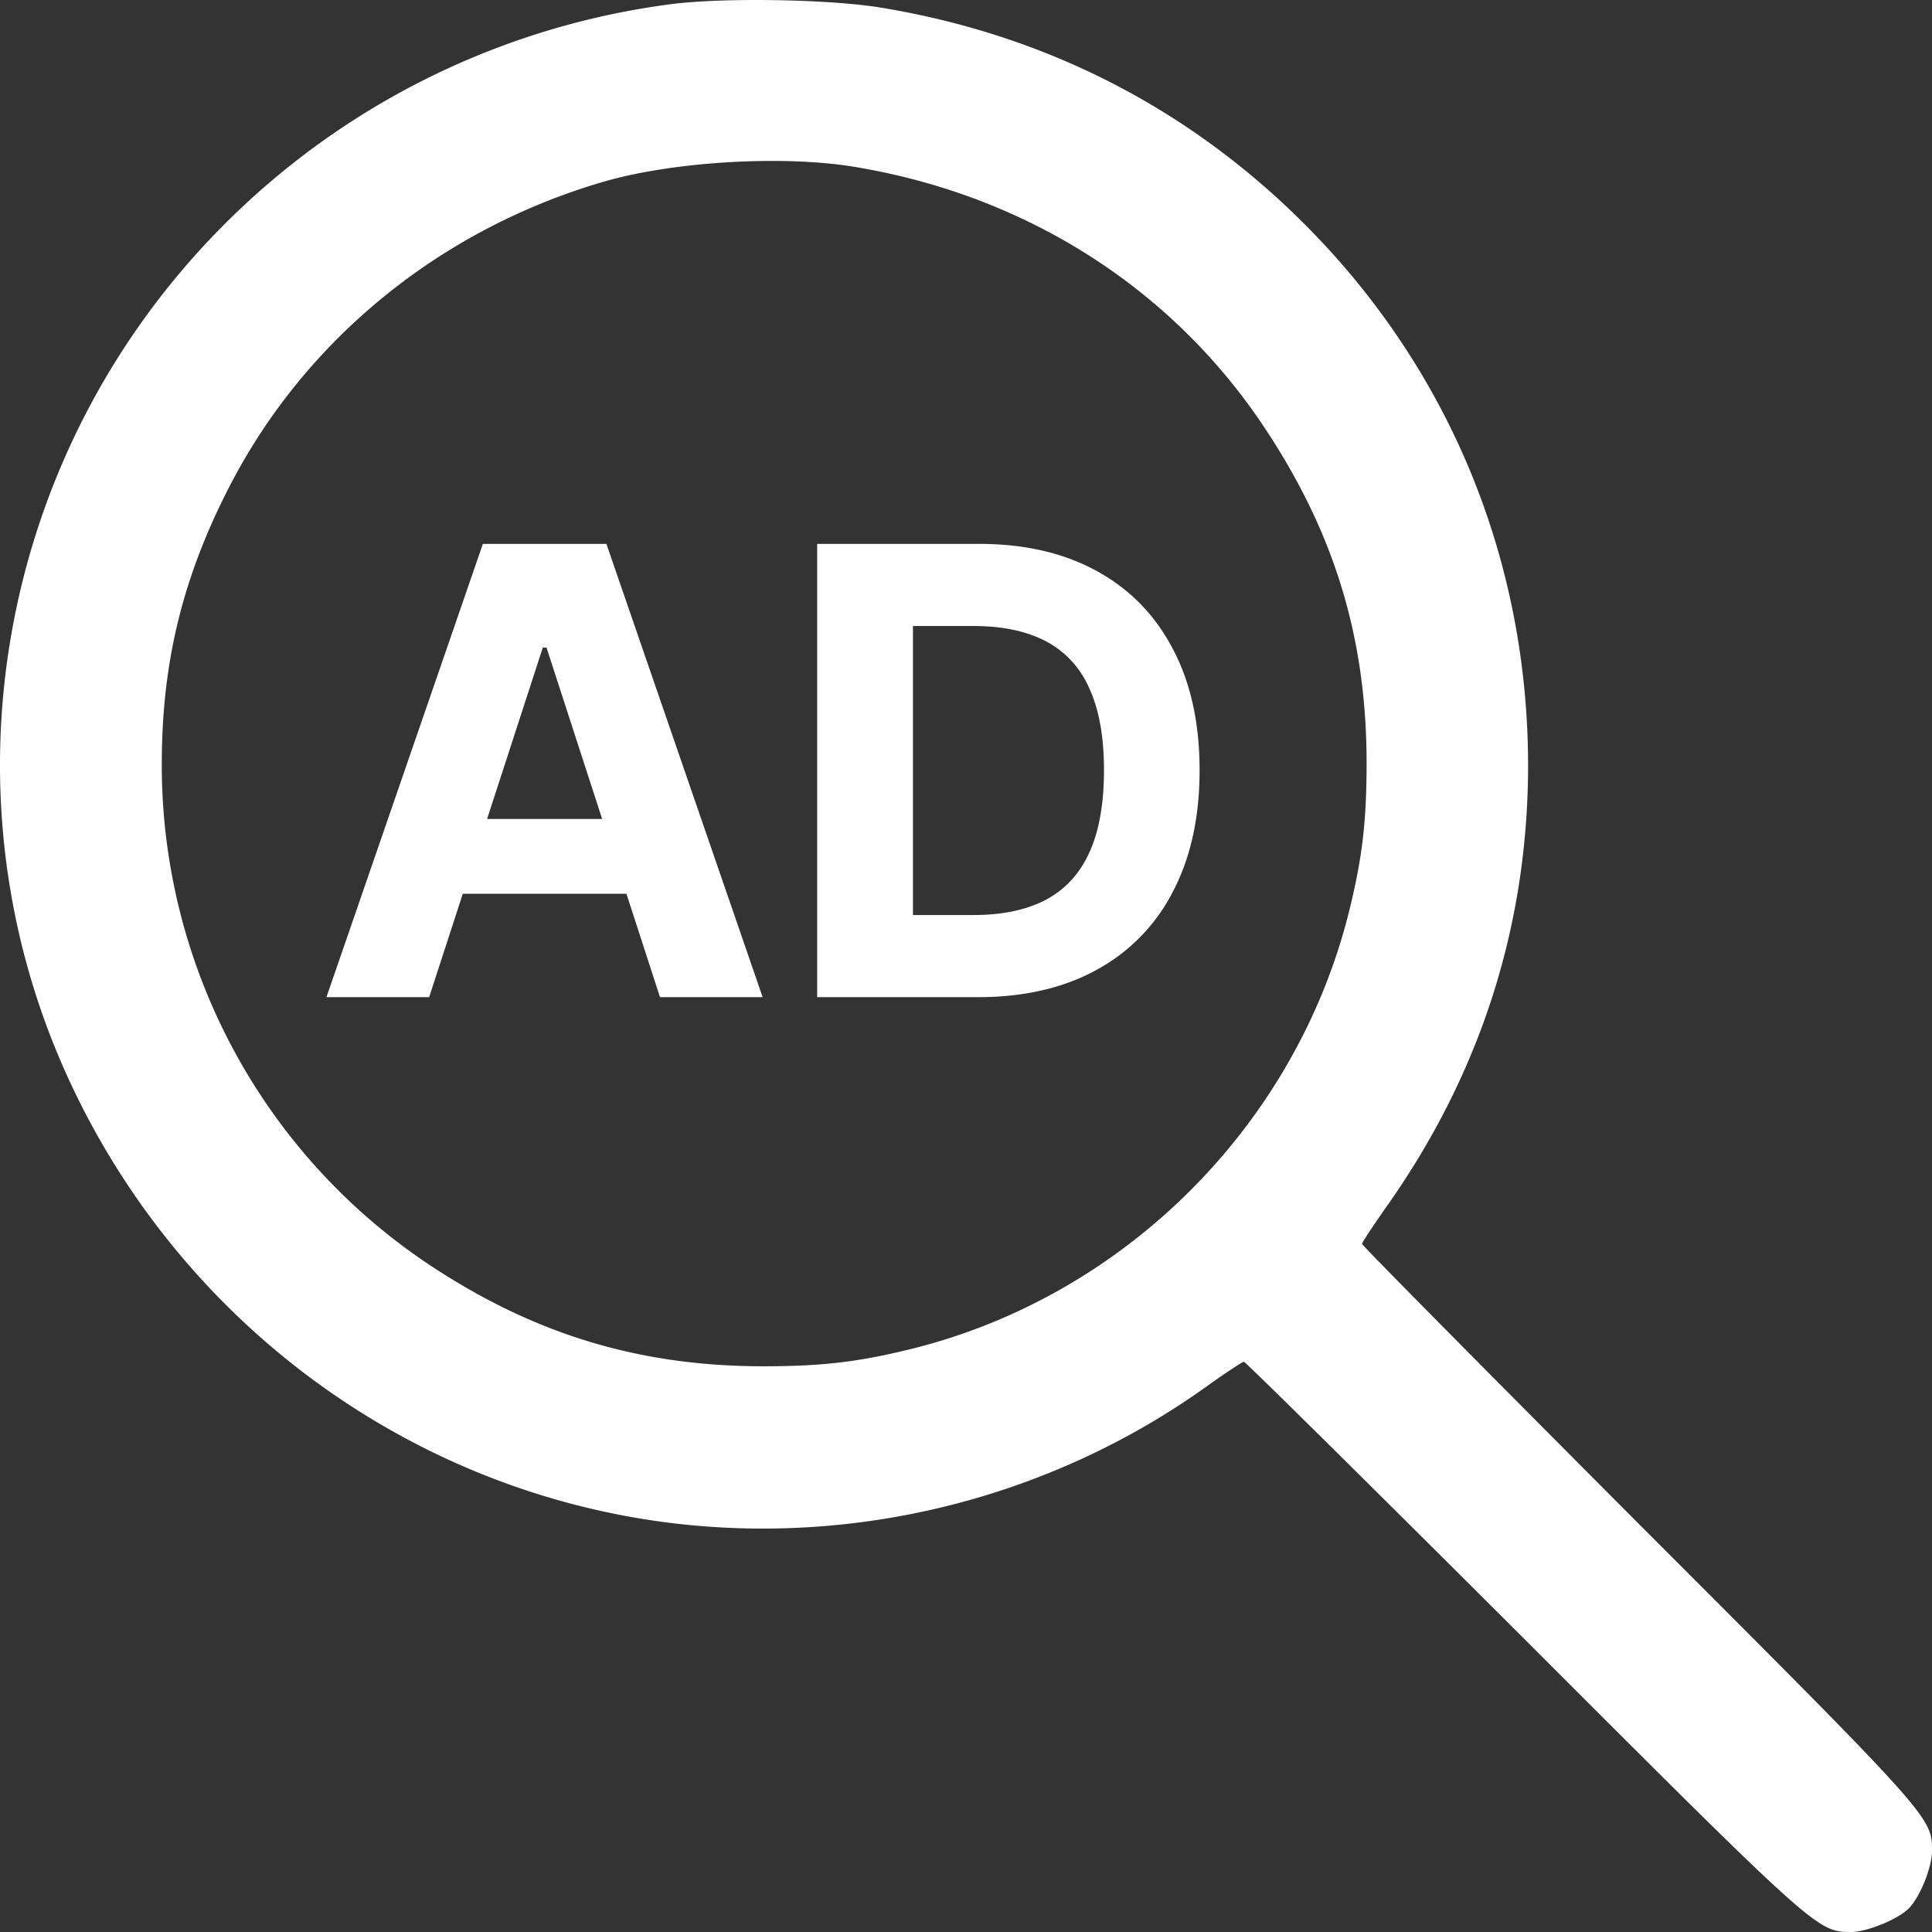 <svg width="31" height="31" fill="none" xmlns="http://www.w3.org/2000/svg"><rect width="100%" height="100%" fill="#333333" stroke="none"/><path d="M10.772.066a12.38 12.38 0 0 0-7.165 3.527C-.05 7.247-1.032 12.79 1.148 17.415c1.8 3.823 5.397 6.465 9.521 7.01 3.064.4 6.196-.387 8.703-2.187.297-.212.563-.388.587-.388.025 0 2.053 2.006 4.5 4.448 4.694 4.696 4.7 4.696 5.239 4.702.266 0 .793-.218.95-.4.176-.2.352-.648.352-.903 0-.54-.006-.545-4.7-5.241-2.44-2.448-4.445-4.472-4.445-4.497 0-.024.176-.29.394-.6 1.502-2.126 2.265-4.496 2.27-7.065 0-3.32-1.271-6.393-3.615-8.726-1.853-1.842-4.13-3.005-6.74-3.441-.824-.14-2.532-.17-3.392-.061Zm2.907 2.606c2.762.448 5.118 1.939 6.613 4.193 1.115 1.678 1.63 3.357 1.636 5.35 0 .964-.067 1.546-.285 2.424-.854 3.412-3.585 6.145-6.995 6.999-.878.218-1.46.285-2.423.285-1.992-.006-3.67-.521-5.347-1.636a9.63 9.63 0 0 1-4.282-8.03c0-1.623.333-2.993 1.09-4.459 1.223-2.37 3.404-4.133 6.026-4.89 1.108-.315 2.822-.418 3.967-.236Z" fill="#fff"/><path d="M6.886 16H5.238l2.51-7.273H9.73L12.237 16H10.59l-1.821-5.61H8.71L6.886 16Zm-.103-2.859h3.892v1.2H6.783v-1.2ZM15.69 16h-2.578V8.727h2.599c.732 0 1.361.146 1.89.437.527.289.933.704 1.217 1.247.287.542.43 1.19.43 1.946 0 .757-.143 1.408-.43 1.953a2.952 2.952 0 0 1-1.225 1.253c-.53.291-1.165.437-1.903.437Zm-1.04-1.318h.976c.454 0 .837-.08 1.147-.24.312-.164.547-.416.703-.757.159-.344.238-.786.238-1.329 0-.537-.08-.976-.238-1.317a1.54 1.54 0 0 0-.7-.753c-.31-.16-.692-.241-1.147-.241h-.98v4.637Z" fill="#fff"/></svg>